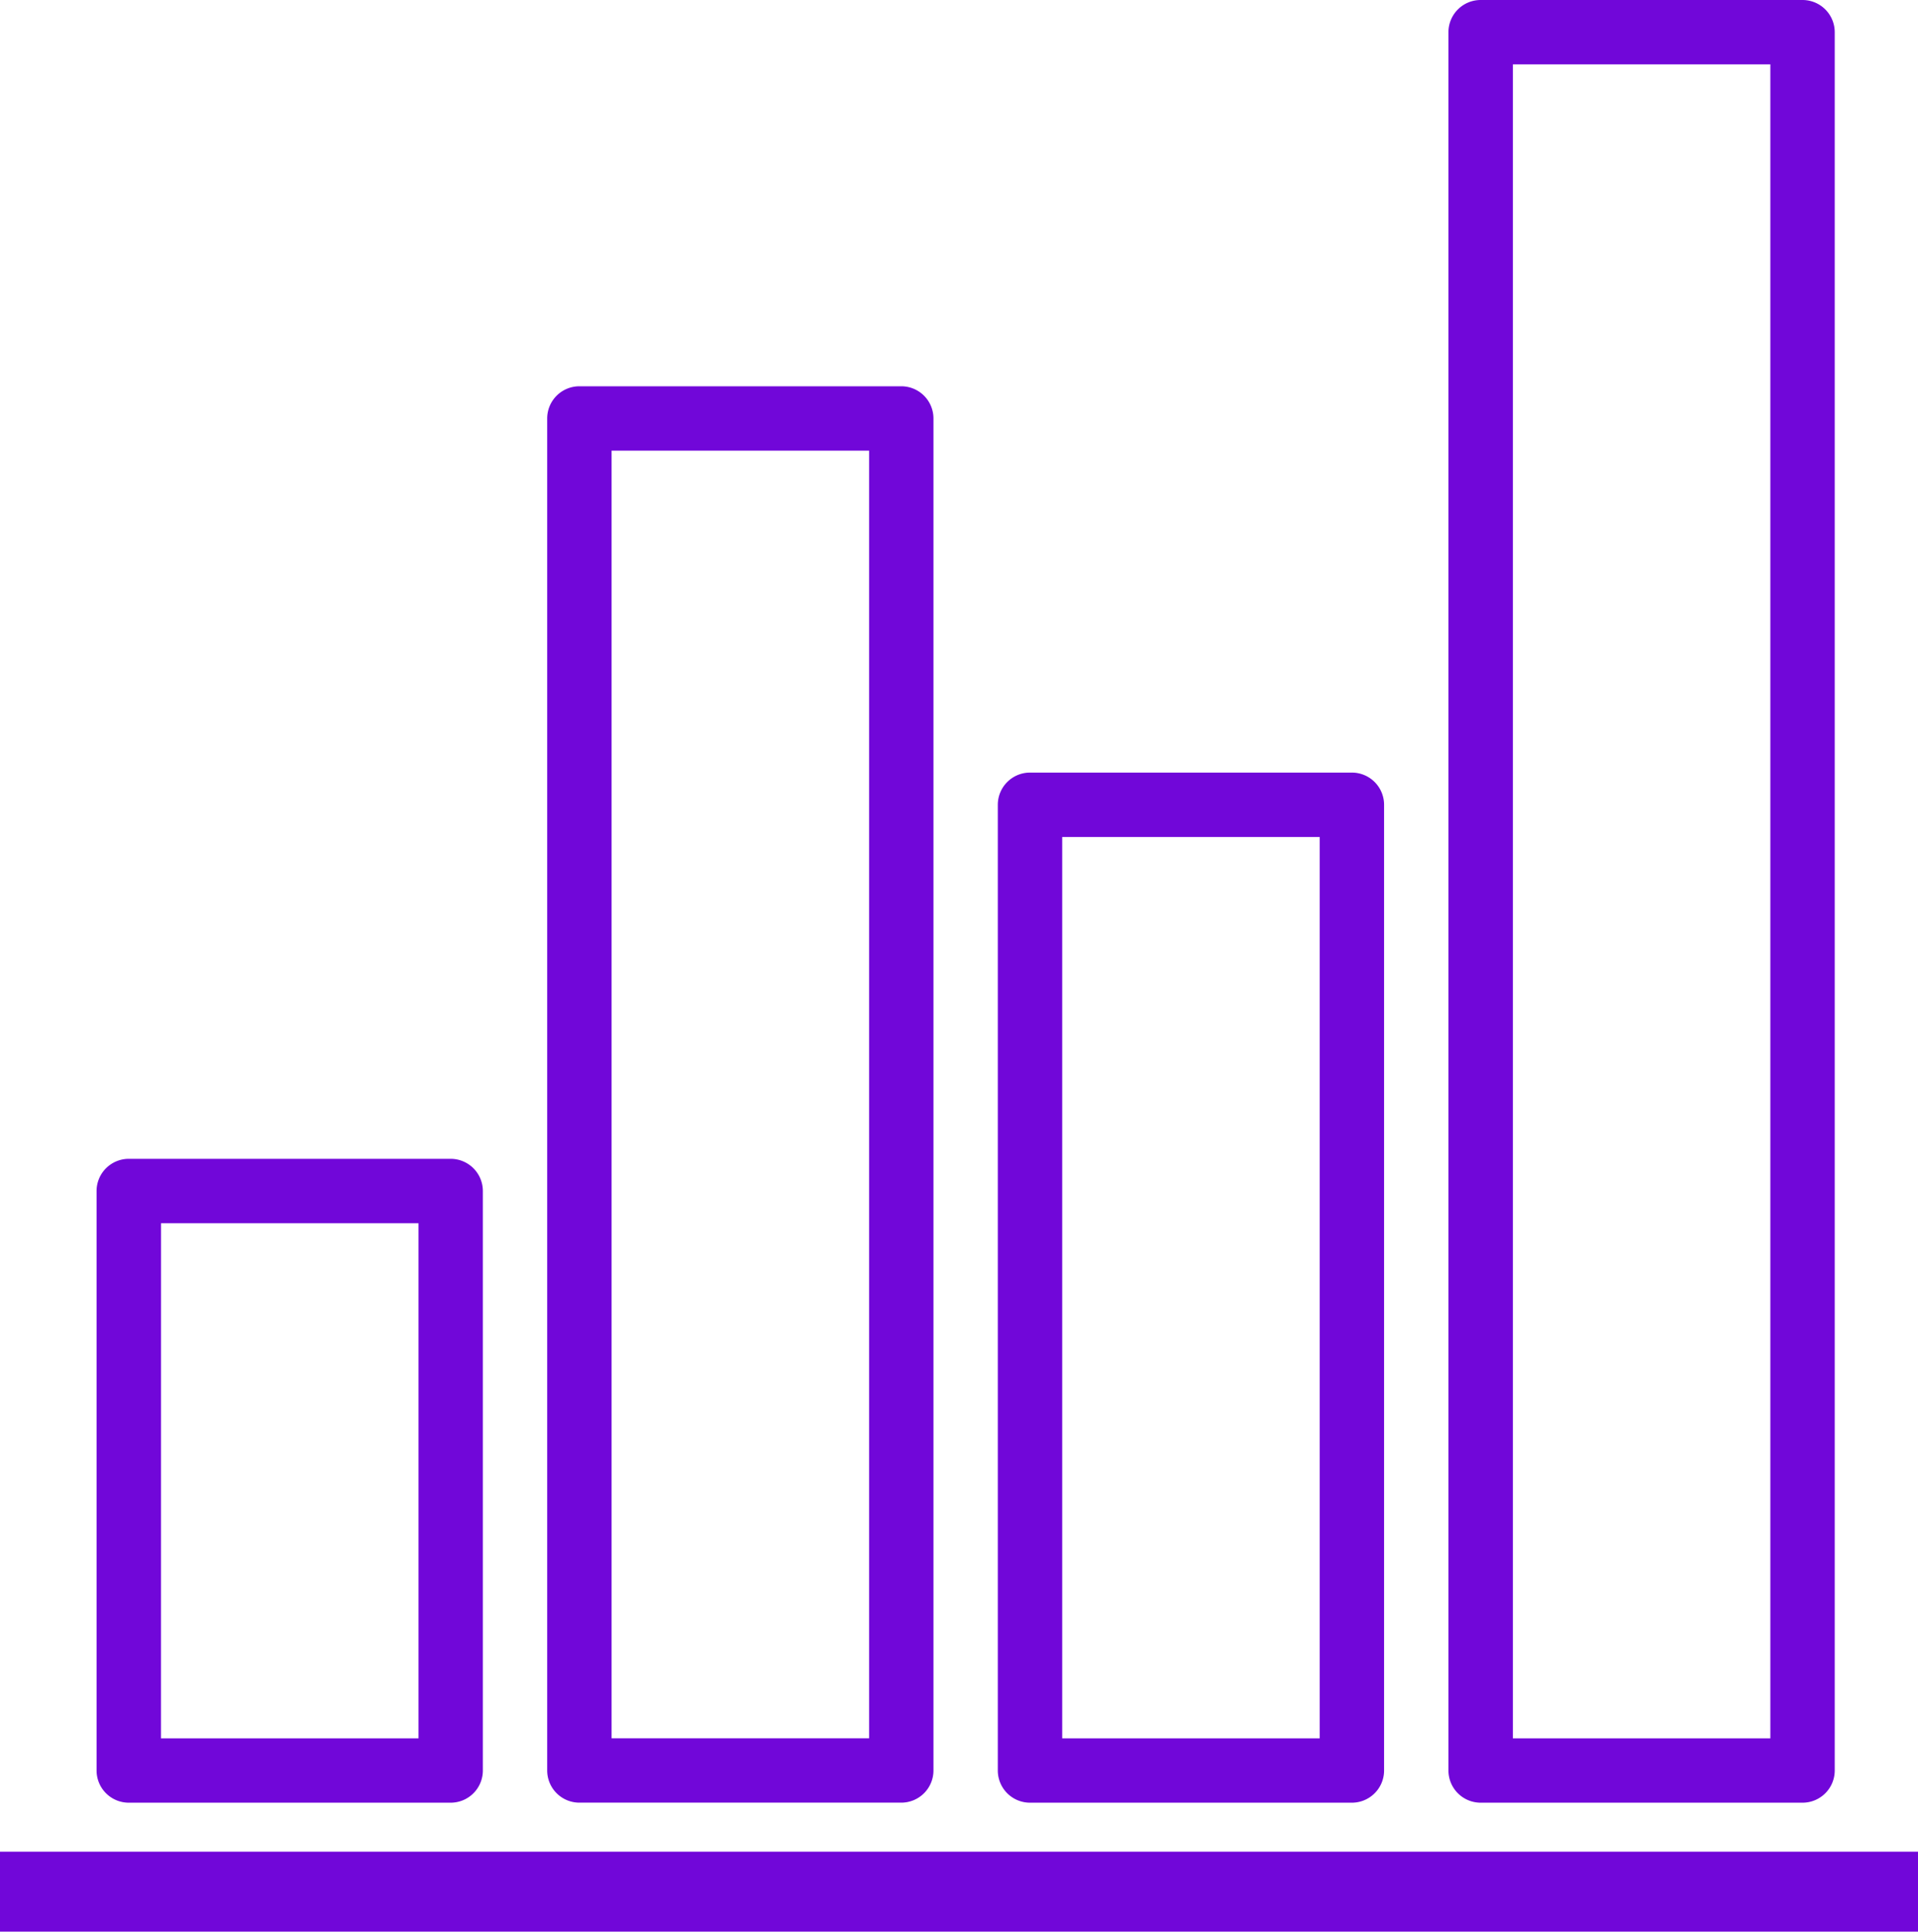 <svg xmlns="http://www.w3.org/2000/svg" width="48" height="48.336" viewBox="0 0 48 48.336"><defs><style>.a{fill:#7107d9;}</style></defs><rect class="a" width="48" height="2" transform="translate(0 46.336)"/><path class="a" d="M24.806,304.111h8.055a.806.806,0,0,0,.806-.806v-14.5a.806.806,0,0,0-.806-.806H24.806a.806.806,0,0,0-.806.806v14.5A.806.806,0,0,0,24.806,304.111Zm.806-14.5h6.444V302.5H25.611Z" transform="translate(-21.583 -259.001)"/><path class="a" d="M248.806,217.777h8.055a.806.806,0,0,0,.806-.806V192.806a.806.806,0,0,0-.806-.806h-8.055a.806.806,0,0,0-.806.806v24.166A.806.806,0,0,0,248.806,217.777Zm.806-24.166h6.444v22.555h-6.444Z" transform="translate(-223.029 -172.667)"/><path class="a" d="M136.806,131.443h8.055a.806.806,0,0,0,.806-.806V96.806a.806.806,0,0,0-.806-.806h-8.055a.806.806,0,0,0-.806.806v33.832A.806.806,0,0,0,136.806,131.443Zm.806-33.832h6.444v32.221h-6.444Z" transform="translate(-122.306 -86.334)"/><path class="a" d="M360.806,45.11h8.055a.806.806,0,0,0,.806-.806V.806A.806.806,0,0,0,368.861,0h-8.055A.806.806,0,0,0,360,.806V44.3A.806.806,0,0,0,360.806,45.11Zm.806-43.5h6.444V43.5h-6.444Z" transform="translate(-323.751)"/></svg>